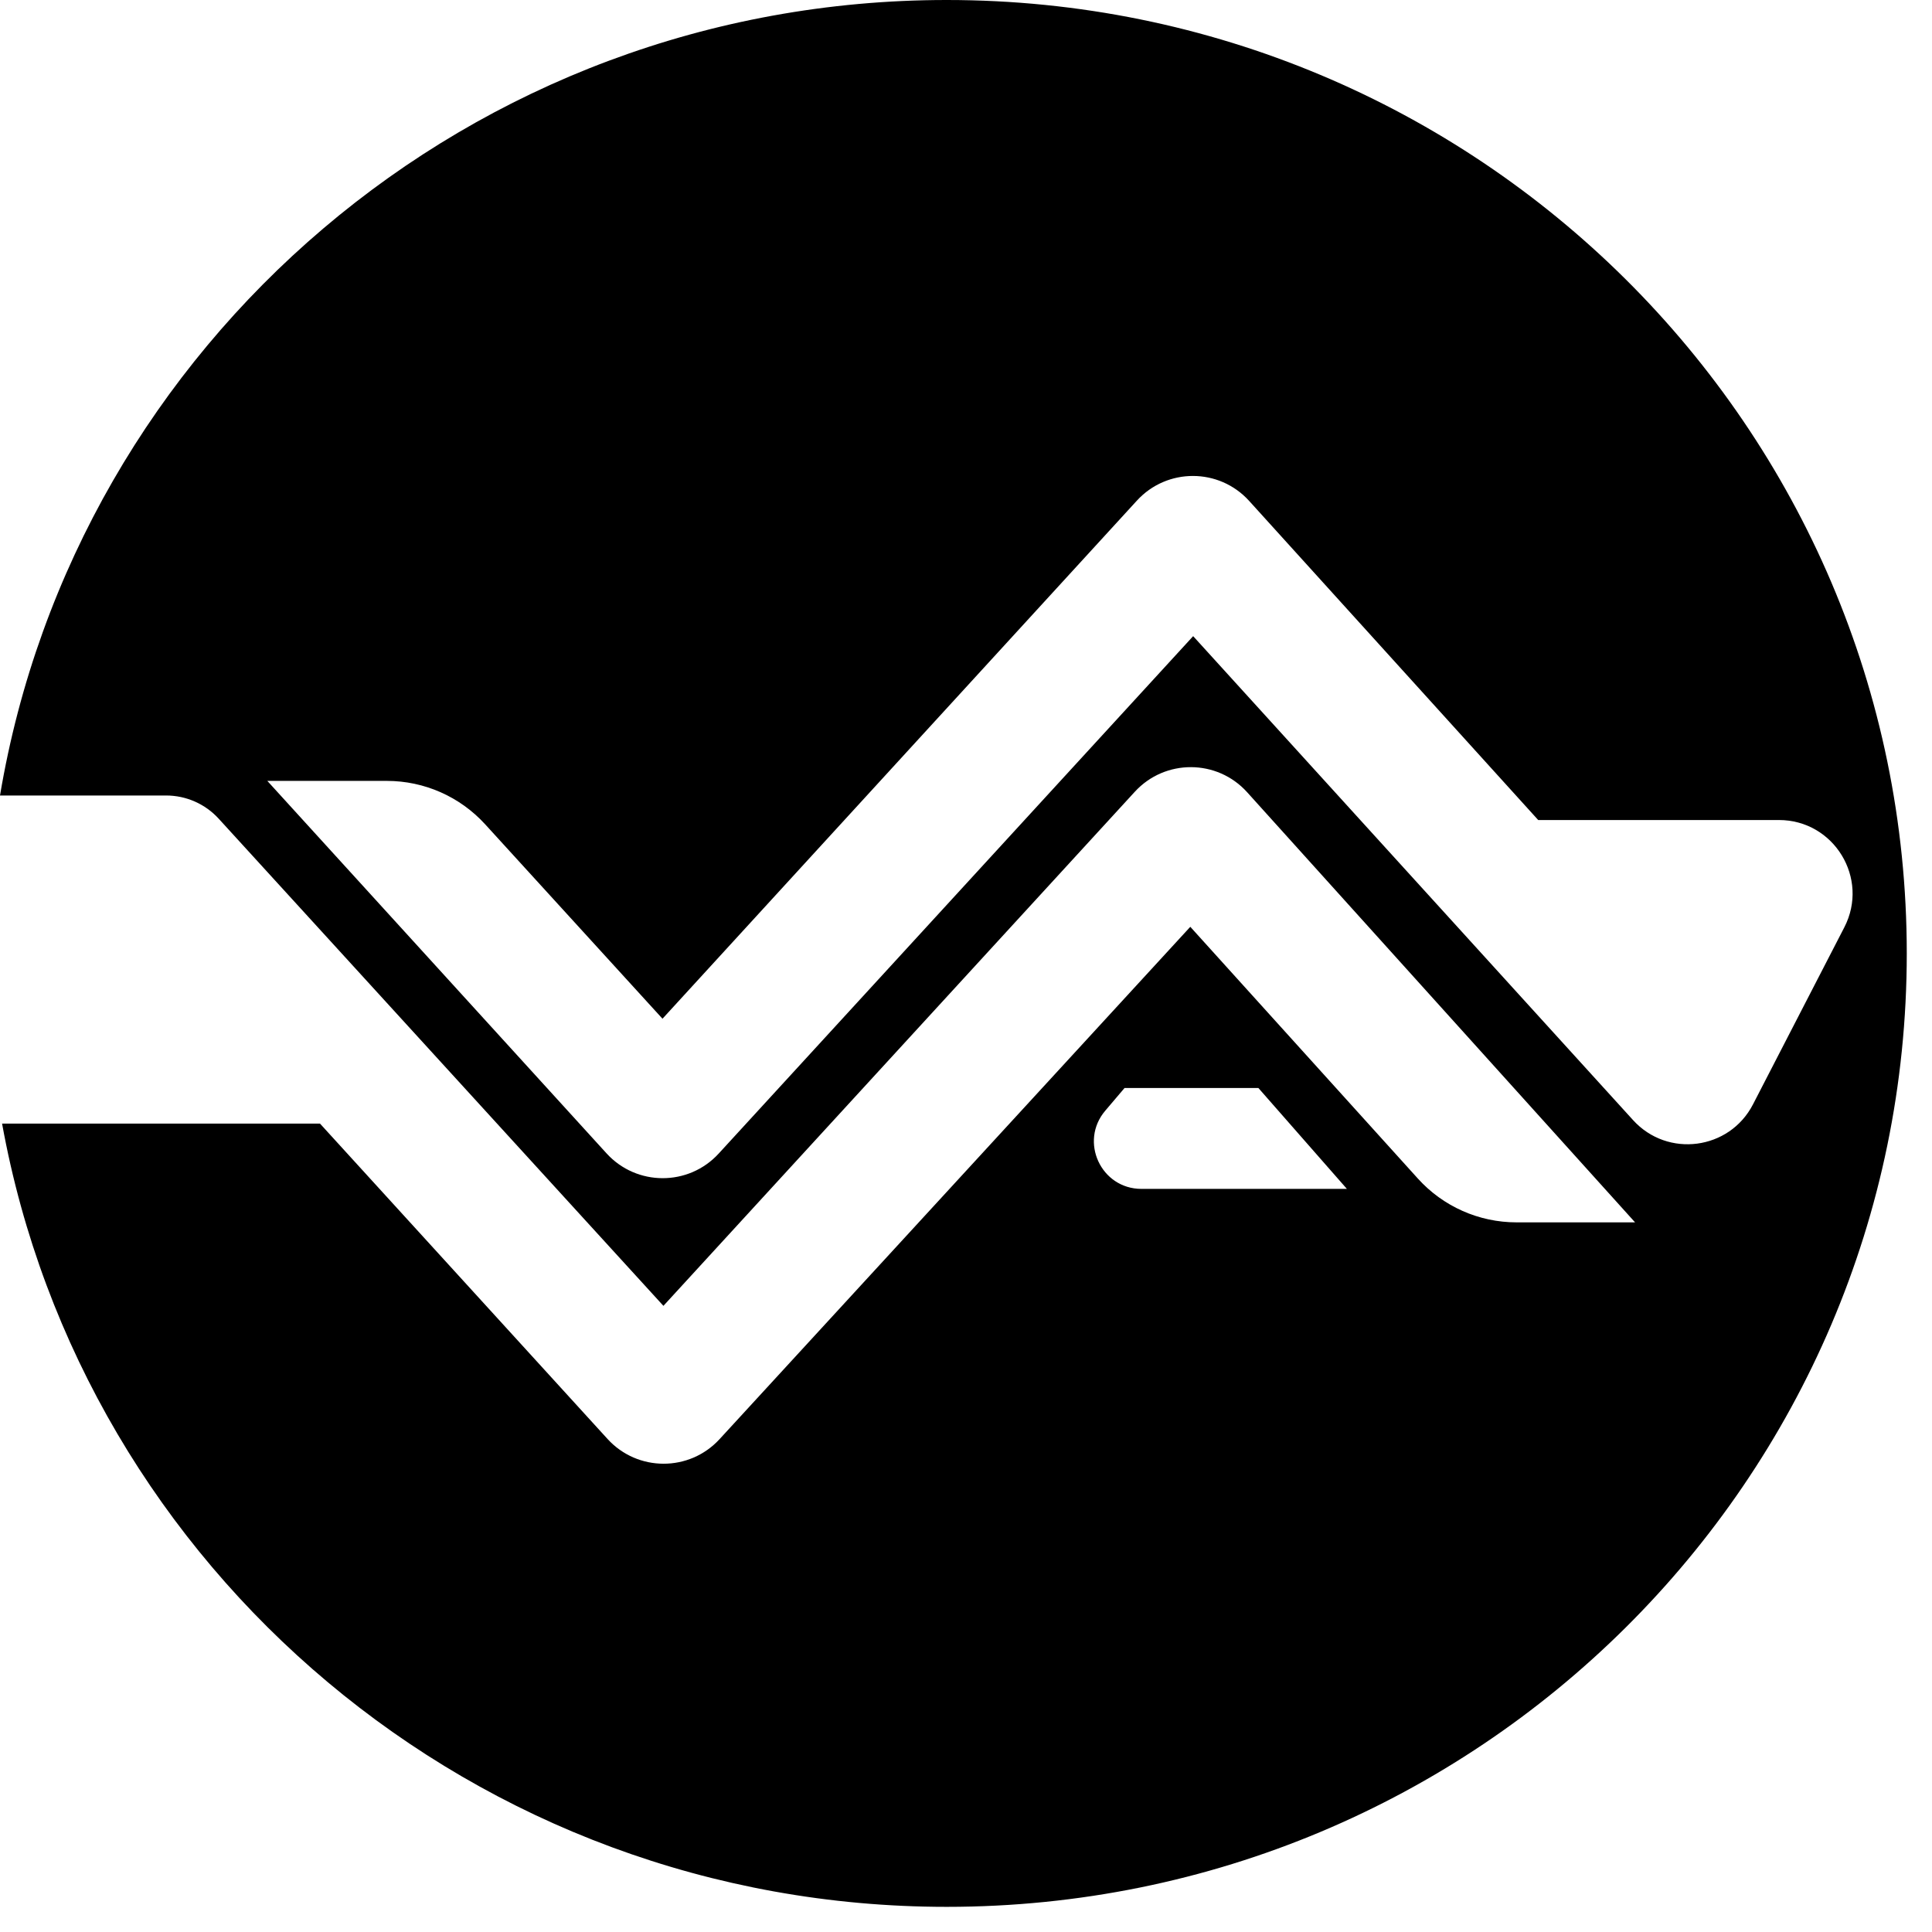 <?xml version="1.0" encoding="UTF-8"?>
<svg xmlns="http://www.w3.org/2000/svg" width="52" height="52" viewBox="0 0 52 52" fill="none">
  <path d="M25.483 0C39.754 0 51.321 11.489 51.321 25.662C51.321 39.835 39.753 51.323 25.483 51.323C12.787 51.323 2.23 42.229 0.056 30.242H8.613L16.352 38.73C17.16 39.616 18.555 39.619 19.367 38.735L32.037 24.945L38.164 31.723C38.842 32.473 39.806 32.9 40.817 32.9H44.008L33.567 21.323C32.76 20.428 31.358 20.422 30.543 21.311L17.856 35.147L5.887 22.036C5.524 21.638 5.01 21.411 4.472 21.411H0C2.039 9.262 12.671 2.3354e-05 25.483 0ZM29.748 29.895C29.043 30.724 29.633 31.999 30.722 31.999H36.252L33.87 29.284H30.267L29.748 29.895ZM33.621 13.482C32.813 12.59 31.412 12.586 30.599 13.475L17.831 27.419L13.057 22.185C12.379 21.442 11.42 21.018 10.414 21.018H7.195L16.325 31.043C17.134 31.931 18.531 31.934 19.343 31.049L32.114 17.122L43.955 30.149C44.884 31.171 46.547 30.953 47.181 29.726L49.64 24.959C50.32 23.641 49.363 22.071 47.88 22.071H41.401L33.621 13.482Z" fill="black"></path>
</svg>

